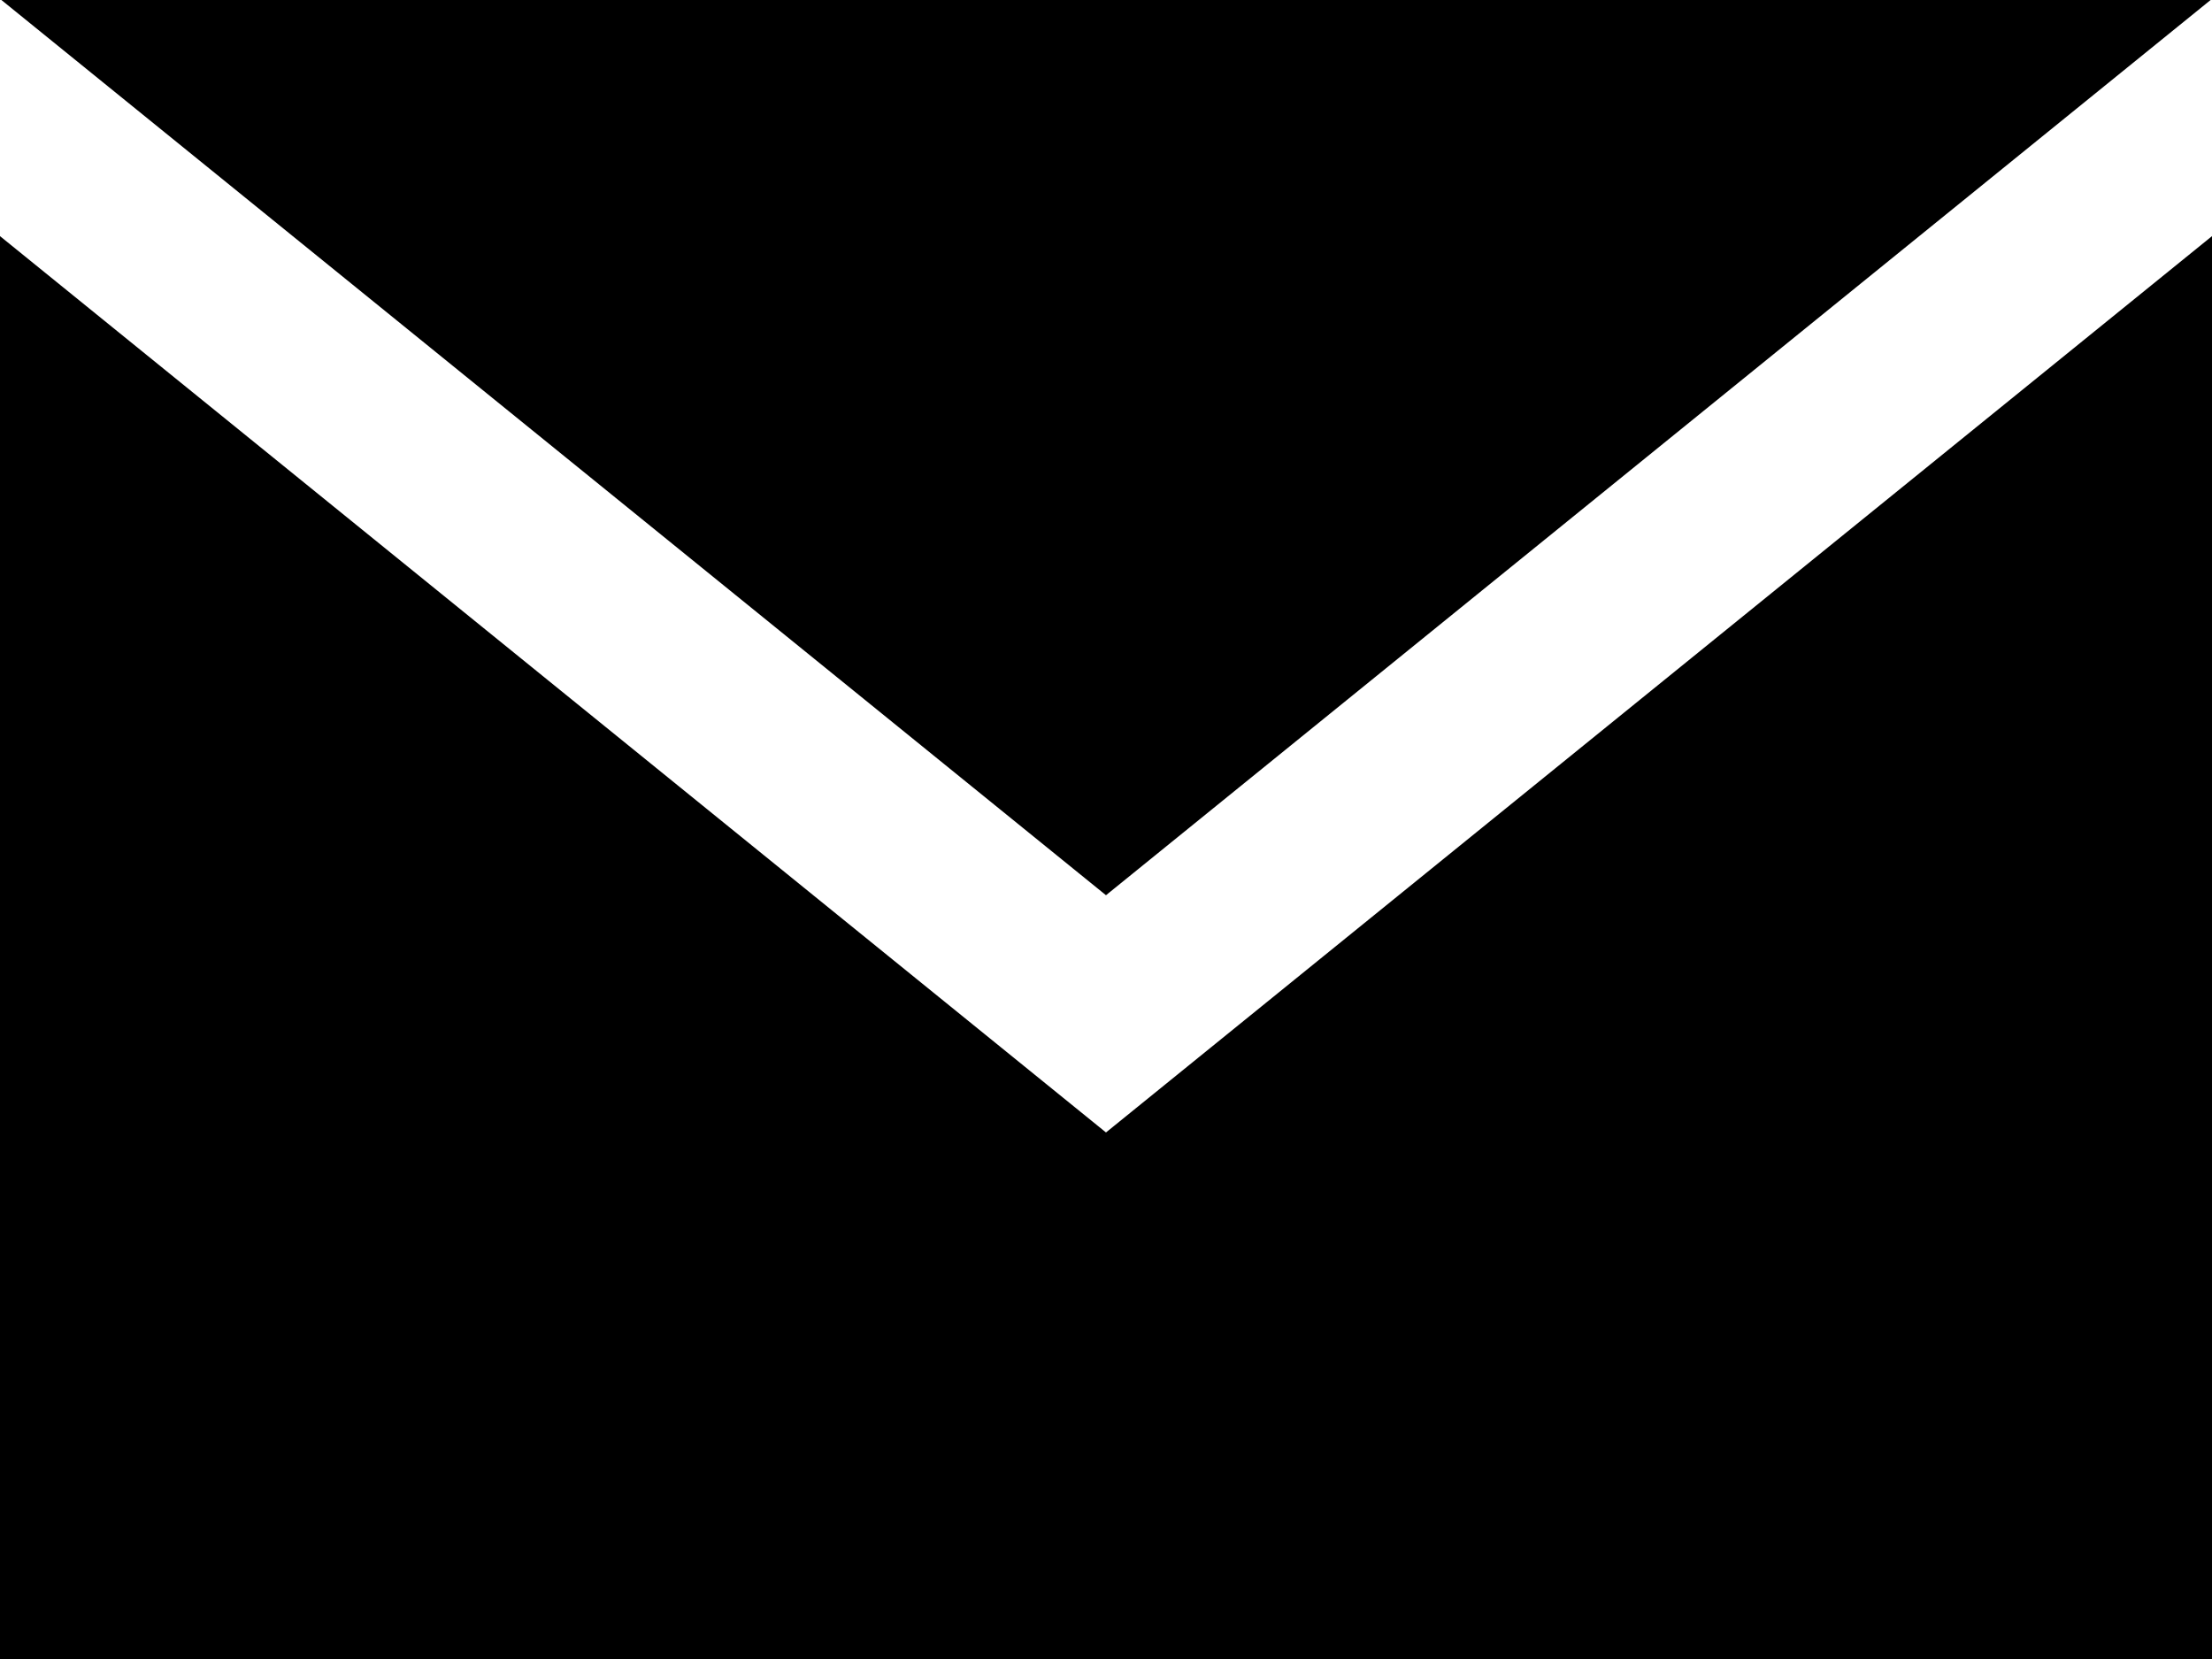 <svg xmlns="http://www.w3.org/2000/svg" width="60.495" height="45.371" viewBox="0 0 60.495 45.371">
  <path id="iconmonstr-email-3" d="M30.247,27.483.038,3H60.457L30.247,27.483Zm0,6.488L0,9.458V48.371H60.495V9.458Z" transform="translate(0 -3)"/>
</svg>
